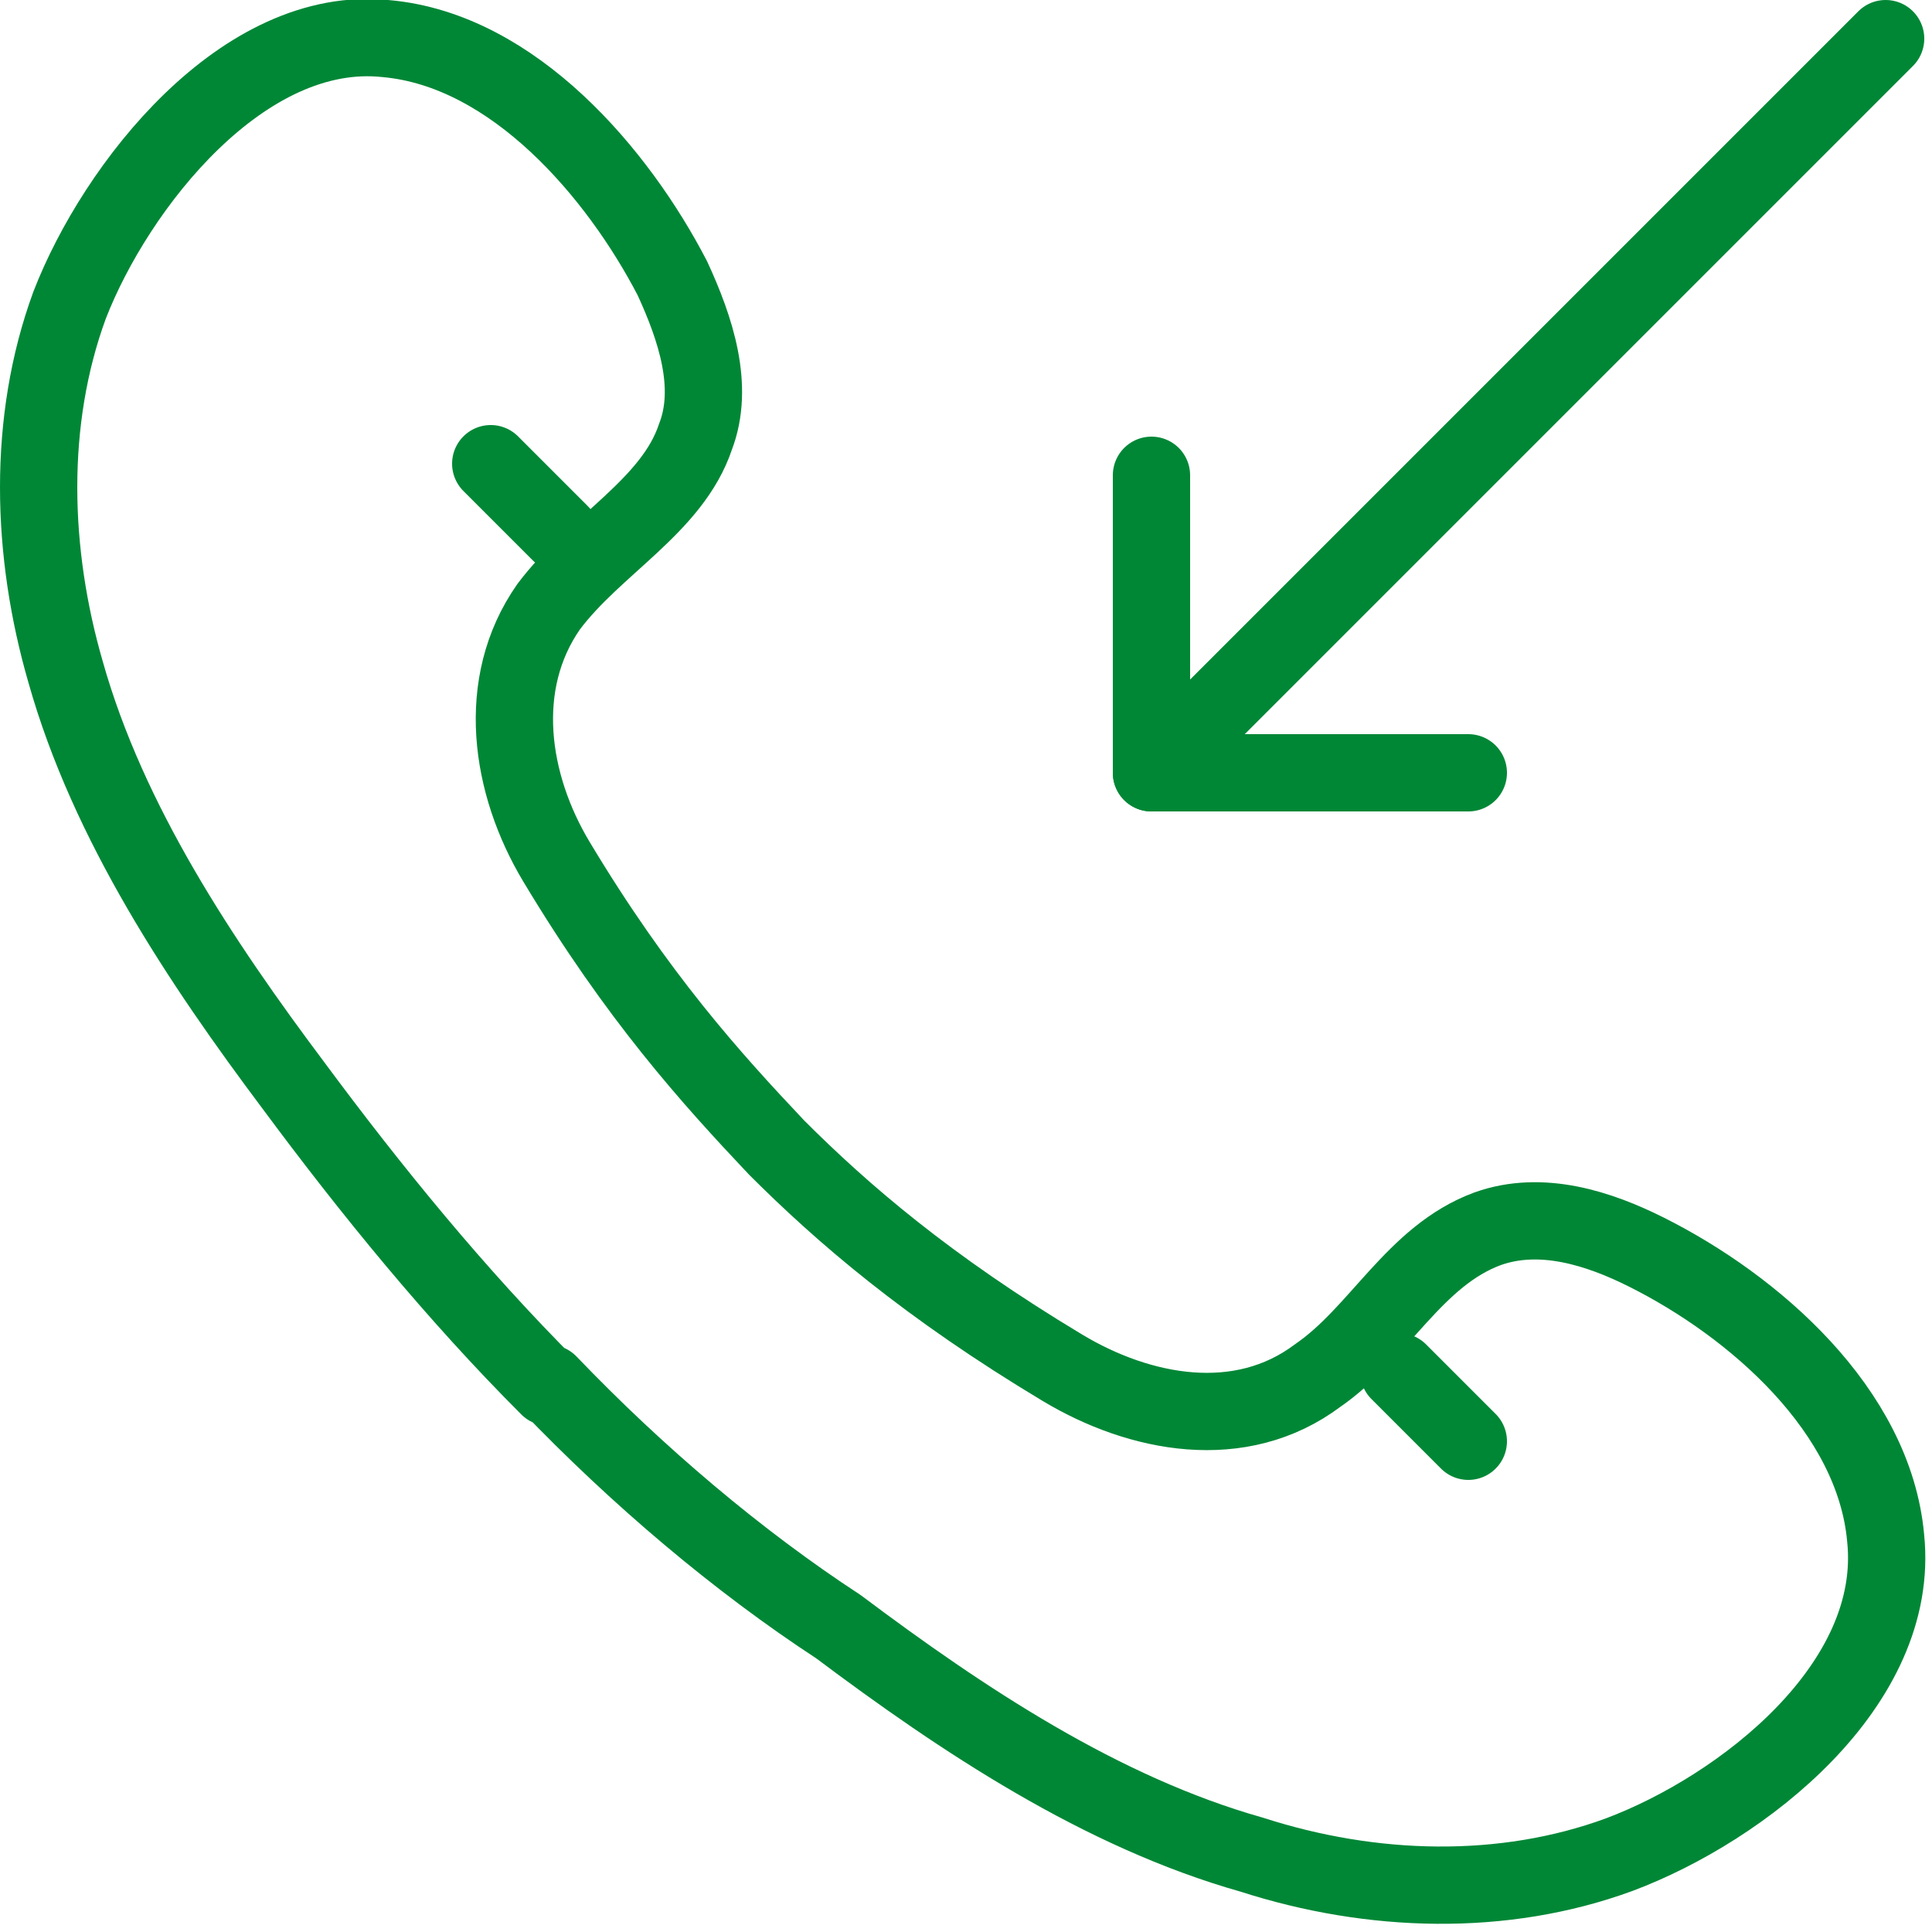 <?xml version="1.0" encoding="UTF-8"?>
<svg id="Ebene_1" xmlns="http://www.w3.org/2000/svg" version="1.1" xmlns:xlink="http://www.w3.org/1999/xlink" viewBox="0 0 50 50">
  <!-- Generator: Adobe Illustrator 29.3.1, SVG Export Plug-In . SVG Version: 2.1.0 Build 151)  -->
  <defs>
    <style>
      .st0 {
        fill: none;
        stroke: #008736;
        stroke-linecap: round;
        stroke-linejoin: round;
        stroke-width: 2px;
      }
    </style>
  </defs>
  <g>
    <path class="st0" d="M14.2,35.9c-2.4-2.4-4.6-5.1-6.6-7.8-2.4-3.2-4.8-6.8-5.9-10.7-.9-3.1-1-6.5.1-9.5C3,4.8,6.3.6,10,1c3.3.3,6,3.5,7.4,6.2.6,1.3,1.1,2.8.6,4.1-.6,1.8-2.6,2.8-3.8,4.4-1.4,2-1,4.6.2,6.6,2.1,3.5,4,5.6,5.7,7.4,1.7,1.7,3.9,3.6,7.4,5.7,2,1.2,4.6,1.7,6.6.2,1.6-1.1,2.5-3.1,4.4-3.8,1.4-.5,2.9,0,4.1.6,2.8,1.4,5.9,4.1,6.2,7.4.4,3.8-3.7,7-6.9,8.2-3,1.1-6.4,1-9.5,0-3.9-1.1-7.5-3.5-10.7-5.9-2.6-1.7-5.2-3.9-7.5-6.3Z"/>
    <line class="st0" x1="12.7" y1="12" x2="14.5" y2="13.8"/>
    <line class="st0" x1="36.2" y1="35.5" x2="38" y2="37.3"/>
  </g>
  <line class="st0" x1="29.8" y1="20" x2="48.8" y2="1"/>
  <polyline class="st0" points="29.8 12.3 29.8 20 38 20"/>
</svg>